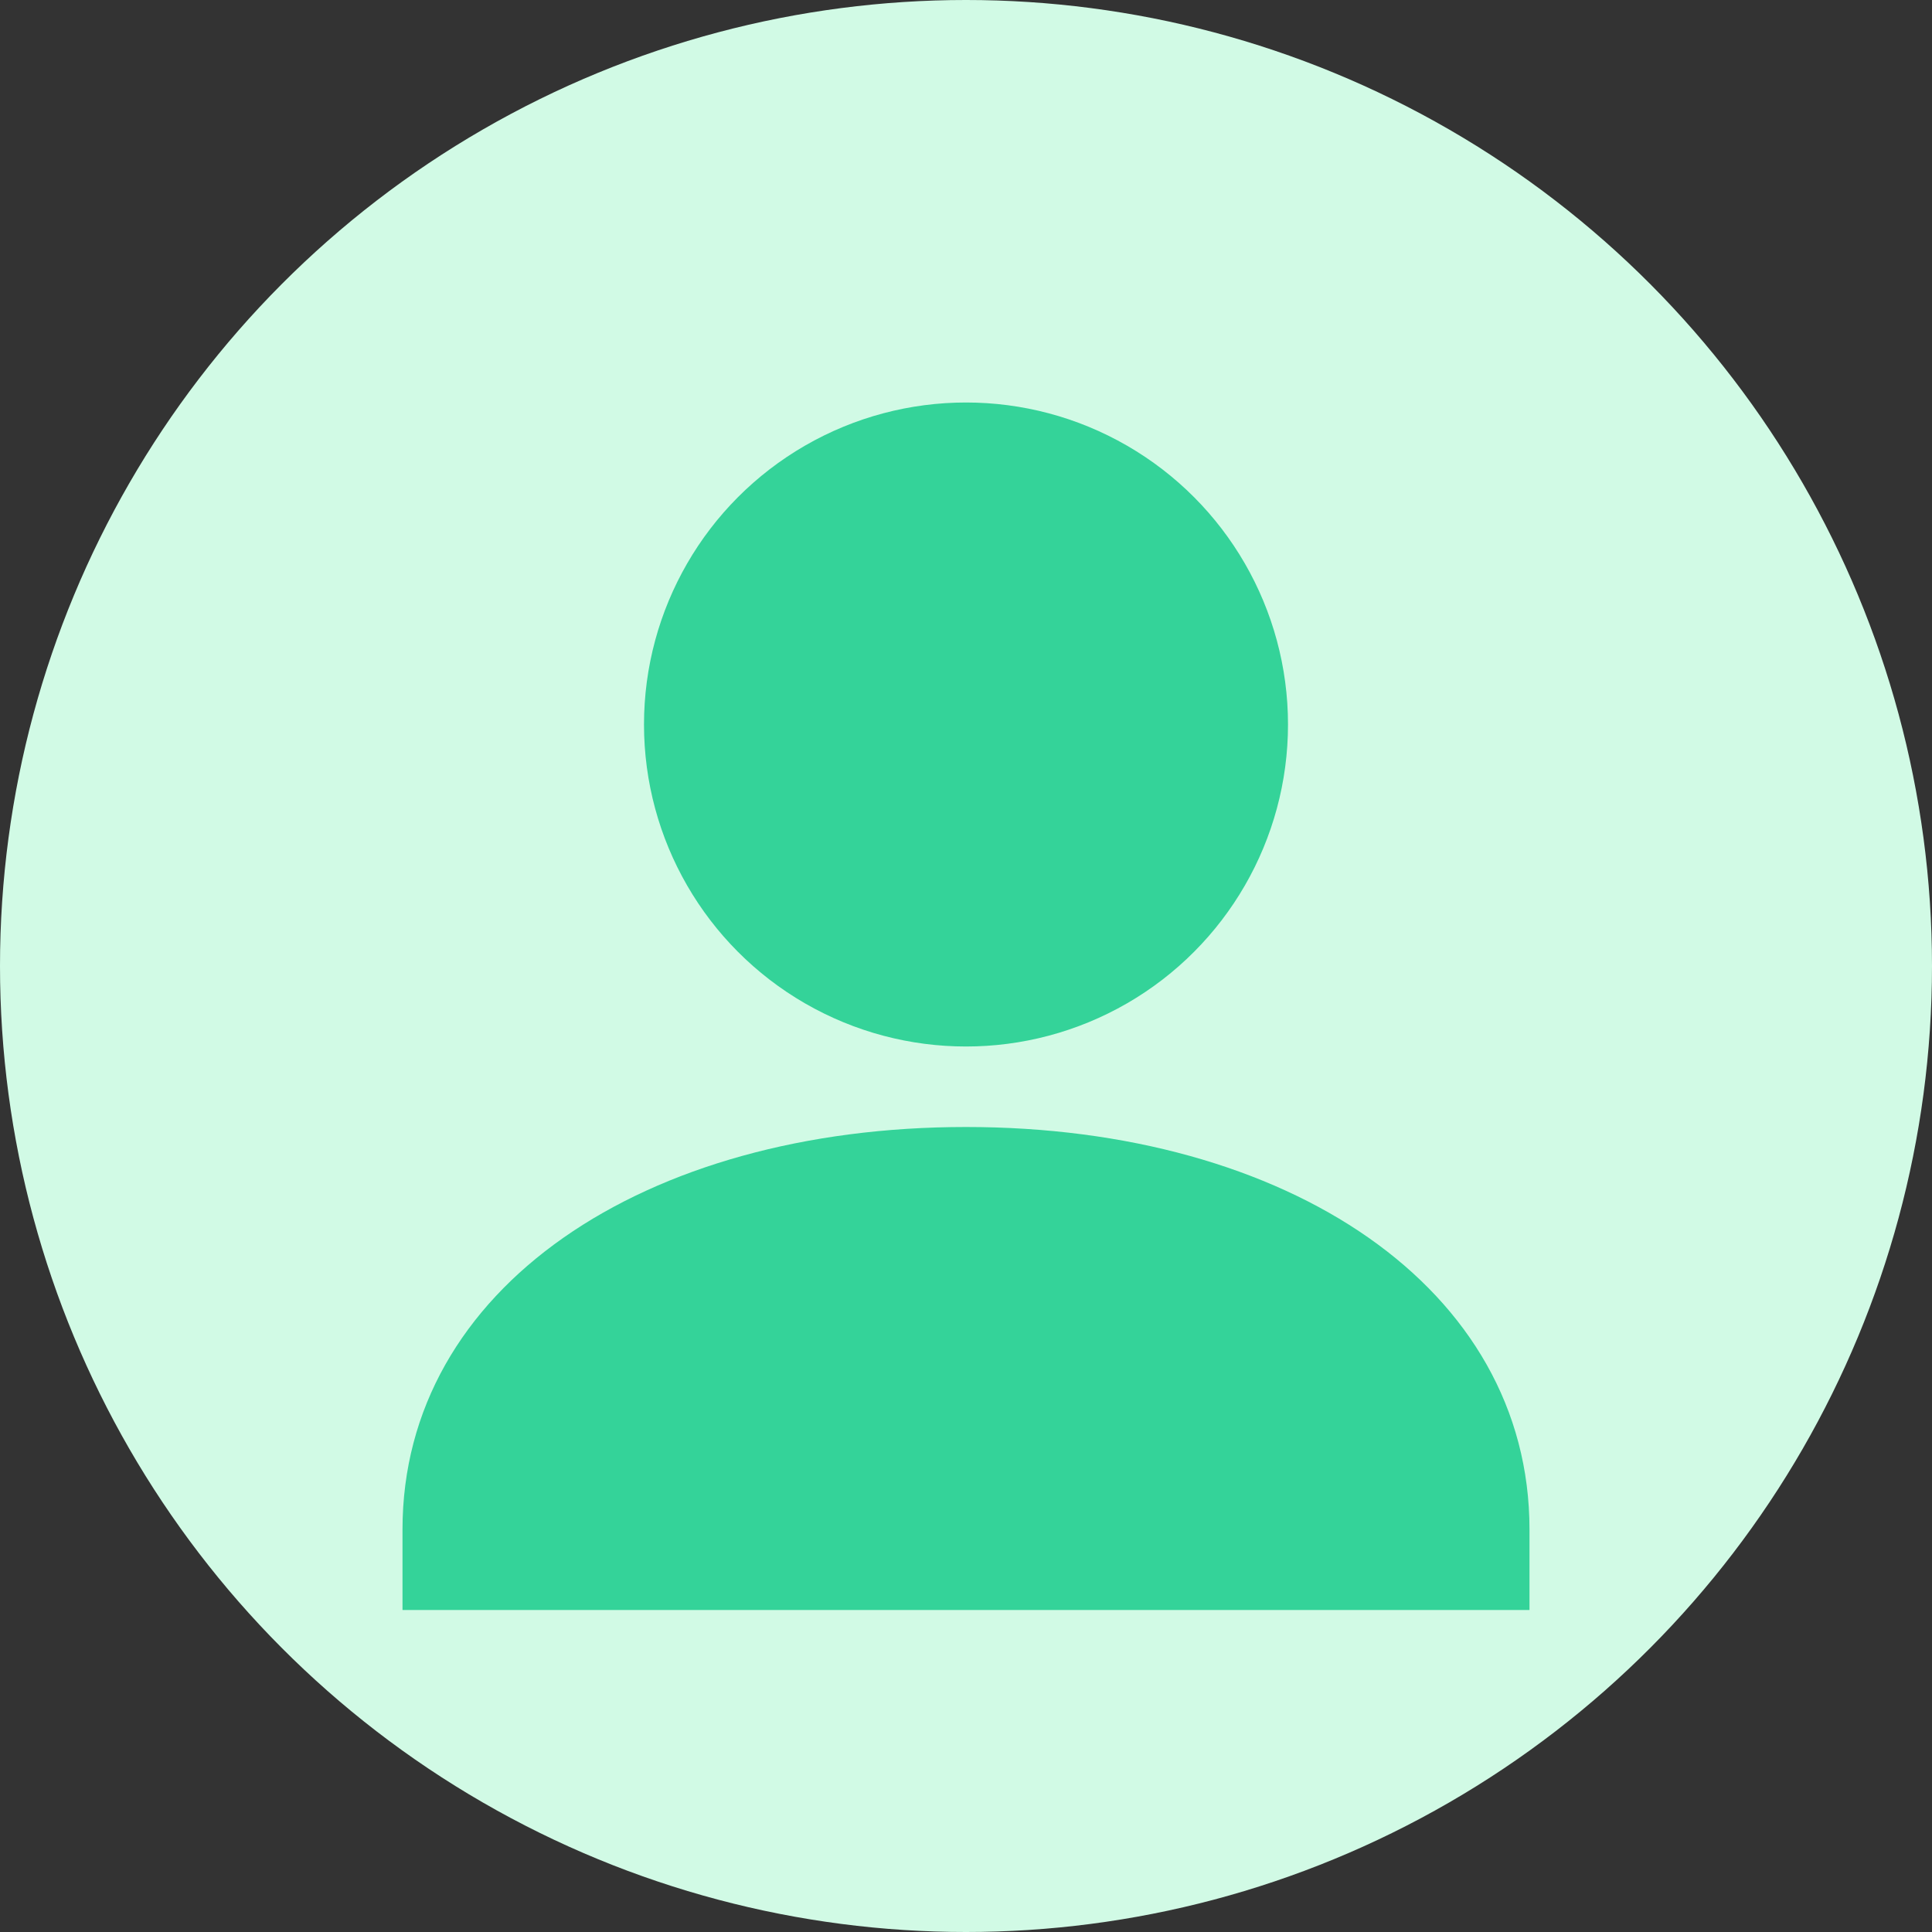 <svg xmlns="http://www.w3.org/2000/svg" width="48" height="48" viewBox="0 0 48 48">
  <rect x="0" y="0" width="48" height="48" fill="#333333" stroke="none"/>
  <circle cx="24" cy="24" r="24" fill="#d1fae5"/>
  <circle cx="24" cy="18" r="8" fill="#34d399"/>
  <path d="M24 28c-8 0-14 4-14 10v2h28v-2c0-6-6-10-14-10z" fill="#34d399"/>
</svg>
